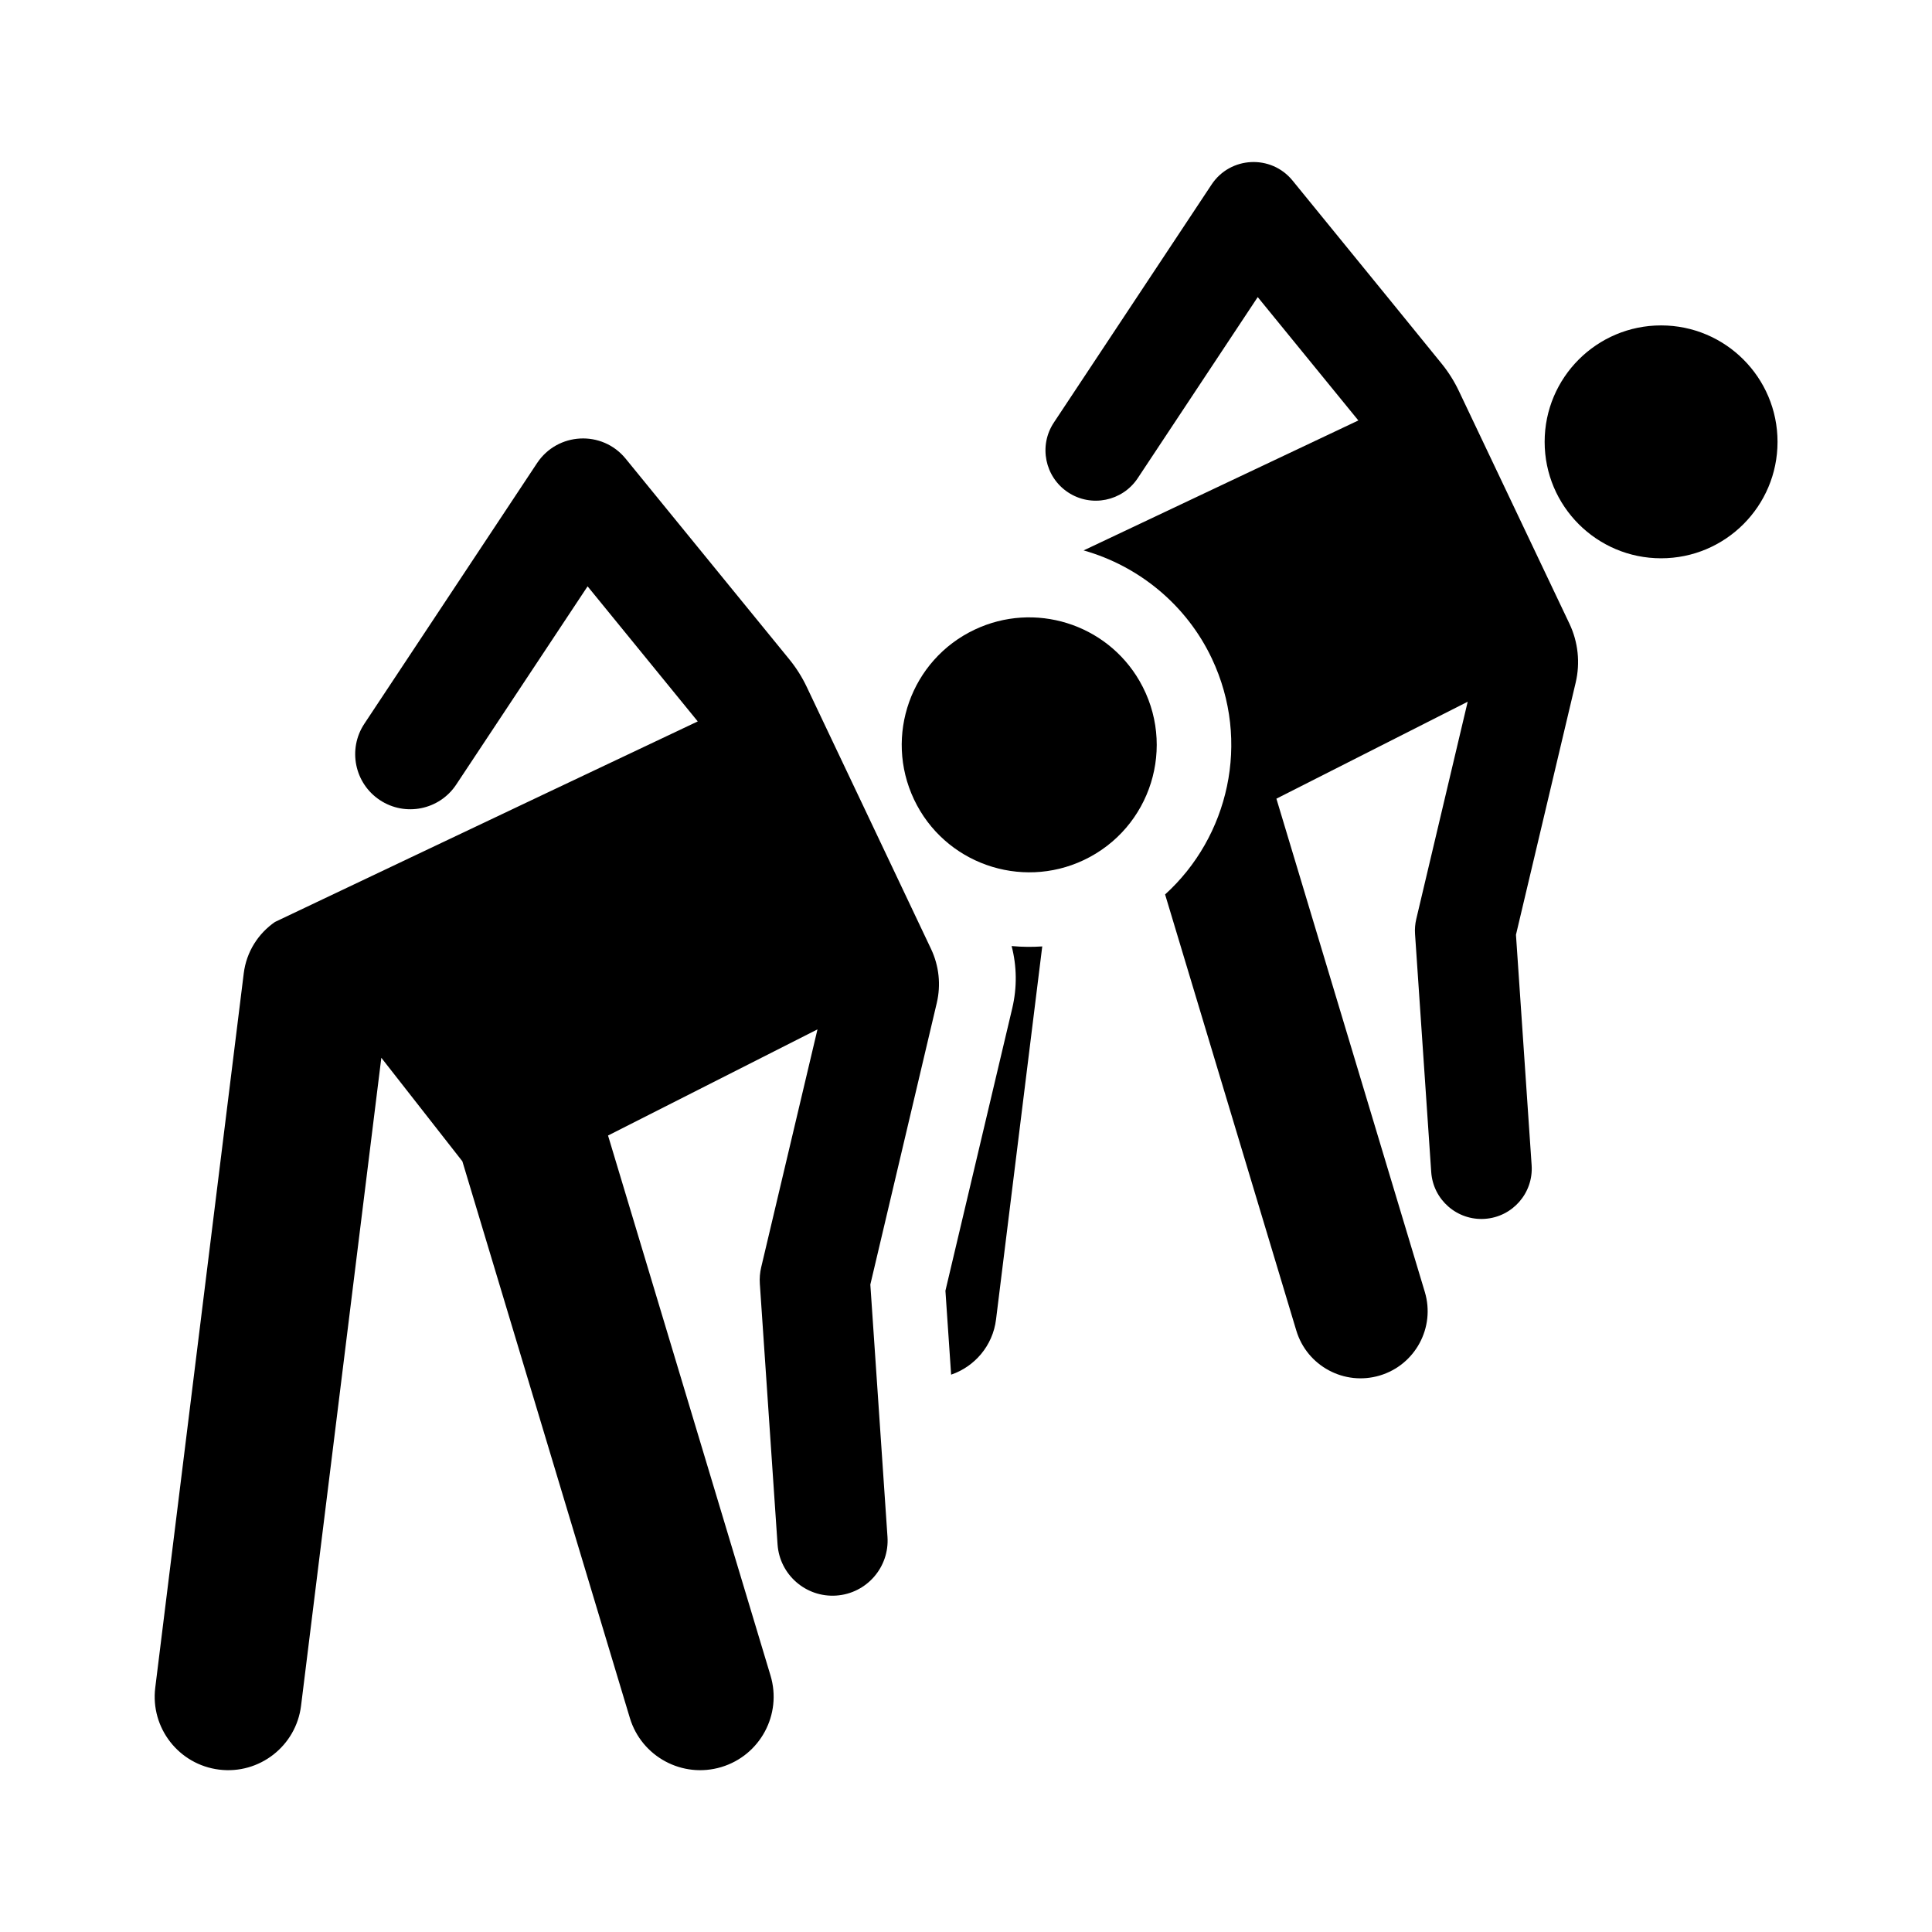 <?xml version="1.0" encoding="UTF-8" standalone="no"?> <svg xmlns="http://www.w3.org/2000/svg" xmlns:xlink="http://www.w3.org/1999/xlink" xmlns:serif="http://www.serif.com/" width="100%" height="100%" viewBox="0 0 512 512" version="1.1" xml:space="preserve" style="fill-rule:evenodd;clip-rule:evenodd;stroke-linejoin:round;stroke-miterlimit:2;"> <g transform="matrix(0.84,0,0,0.84,40.994,40.994)"> <g> <path d="M270.352,249.666C271.998,256.003 272.109,262.714 270.546,269.313L249.467,358.41L251.267,384.889C258.687,382.347 264.407,375.783 265.435,367.476L280.016,249.782C276.884,249.981 274.038,249.994 270.352,249.666Z" style="fill-rule:nonzero;"></path> </g> </g> <g transform="matrix(0.84,0,0,0.84,40.994,40.994)"> <g> <path d="M446.332,147.953C435.508,125.166 420.947,94.523 411.437,74.515C409.999,71.49 408.166,68.573 406.055,65.971C400.166,58.713 385.696,40.908 358.974,8.152C352.216,-0.134 339.343,0.505 333.439,9.416L283.675,84.515C278.832,91.823 280.831,101.674 288.139,106.518C295.459,111.367 305.306,109.352 310.142,102.053L347.996,44.926L379.741,83.848L293.065,124.846C310.563,129.787 325.544,142.095 333.513,158.94C345.952,185.238 338.743,215.292 318.772,233.385L360.168,370.973C363.536,382.166 375.339,388.511 386.535,385.144C397.728,381.776 404.074,369.97 400.705,358.776L353.888,203.17L414.236,172.585L398.017,241.139C397.651,242.688 397.519,244.283 397.626,245.871L402.732,320.968C403.329,329.74 410.931,336.328 419.647,335.729C428.395,335.135 435.004,327.561 434.41,318.814L429.466,246.112L448.299,166.582C449.78,160.331 449.09,153.755 446.332,147.953Z" style="fill-rule:nonzero;"></path> </g> </g> <g transform="matrix(0.84,0,0,0.84,40.994,40.994)"> <g> <circle cx="475.252" cy="90.596" r="36.736"></circle> </g> </g> <g transform="matrix(0.84,0,0,0.84,40.994,40.994)"> <g> <path d="M244.934,250.586C233.181,225.747 212.323,181.823 205.704,167.888C204.259,164.846 202.416,161.916 200.292,159.302C195.373,153.25 182.58,137.589 148.593,95.916C141.168,86.809 127.087,87.565 120.634,97.301L66.149,179.527C60.847,187.53 63.035,198.314 71.038,203.617C79.04,208.919 89.824,206.732 95.128,198.729L136.575,136.181L171.331,178.797C107.98,208.762 37.957,242.059 37.957,242.059C32.7,245.686 28.945,251.439 28.097,258.276L0.178,483.642C-1.396,496.344 7.627,507.917 20.329,509.491C32.983,511.067 44.599,502.081 46.178,489.341L71.503,284.915L97.073,317.582L149.902,493.168C153.587,505.421 166.507,512.371 178.771,508.684C191.029,504.996 197.975,492.071 194.286,479.814L143.026,309.441L209.102,275.954L191.344,351.014C190.942,352.709 190.799,354.456 190.916,356.195L196.505,438.419C197.156,448 205.451,455.232 215.026,454.582C224.603,453.931 231.84,445.639 231.189,436.061L225.777,356.46L246.739,267.628C248.091,261.897 247.453,255.91 244.934,250.586Z" style="fill-rule:nonzero;"></path> </g> </g> <g transform="matrix(0.84,0,0,0.84,40.994,40.994)"> <g> <path d="M310.693,166.013C300.21,147.902 277.563,140.917 258.72,149.824C258.717,149.825 258.714,149.826 258.711,149.828C238.545,159.366 230.093,183.391 239.549,203.386C249.102,223.584 273.189,231.973 293.107,222.548C314.293,212.526 322.55,186.544 310.693,166.013Z" style="fill-rule:nonzero;"></path> </g> </g> </svg> 